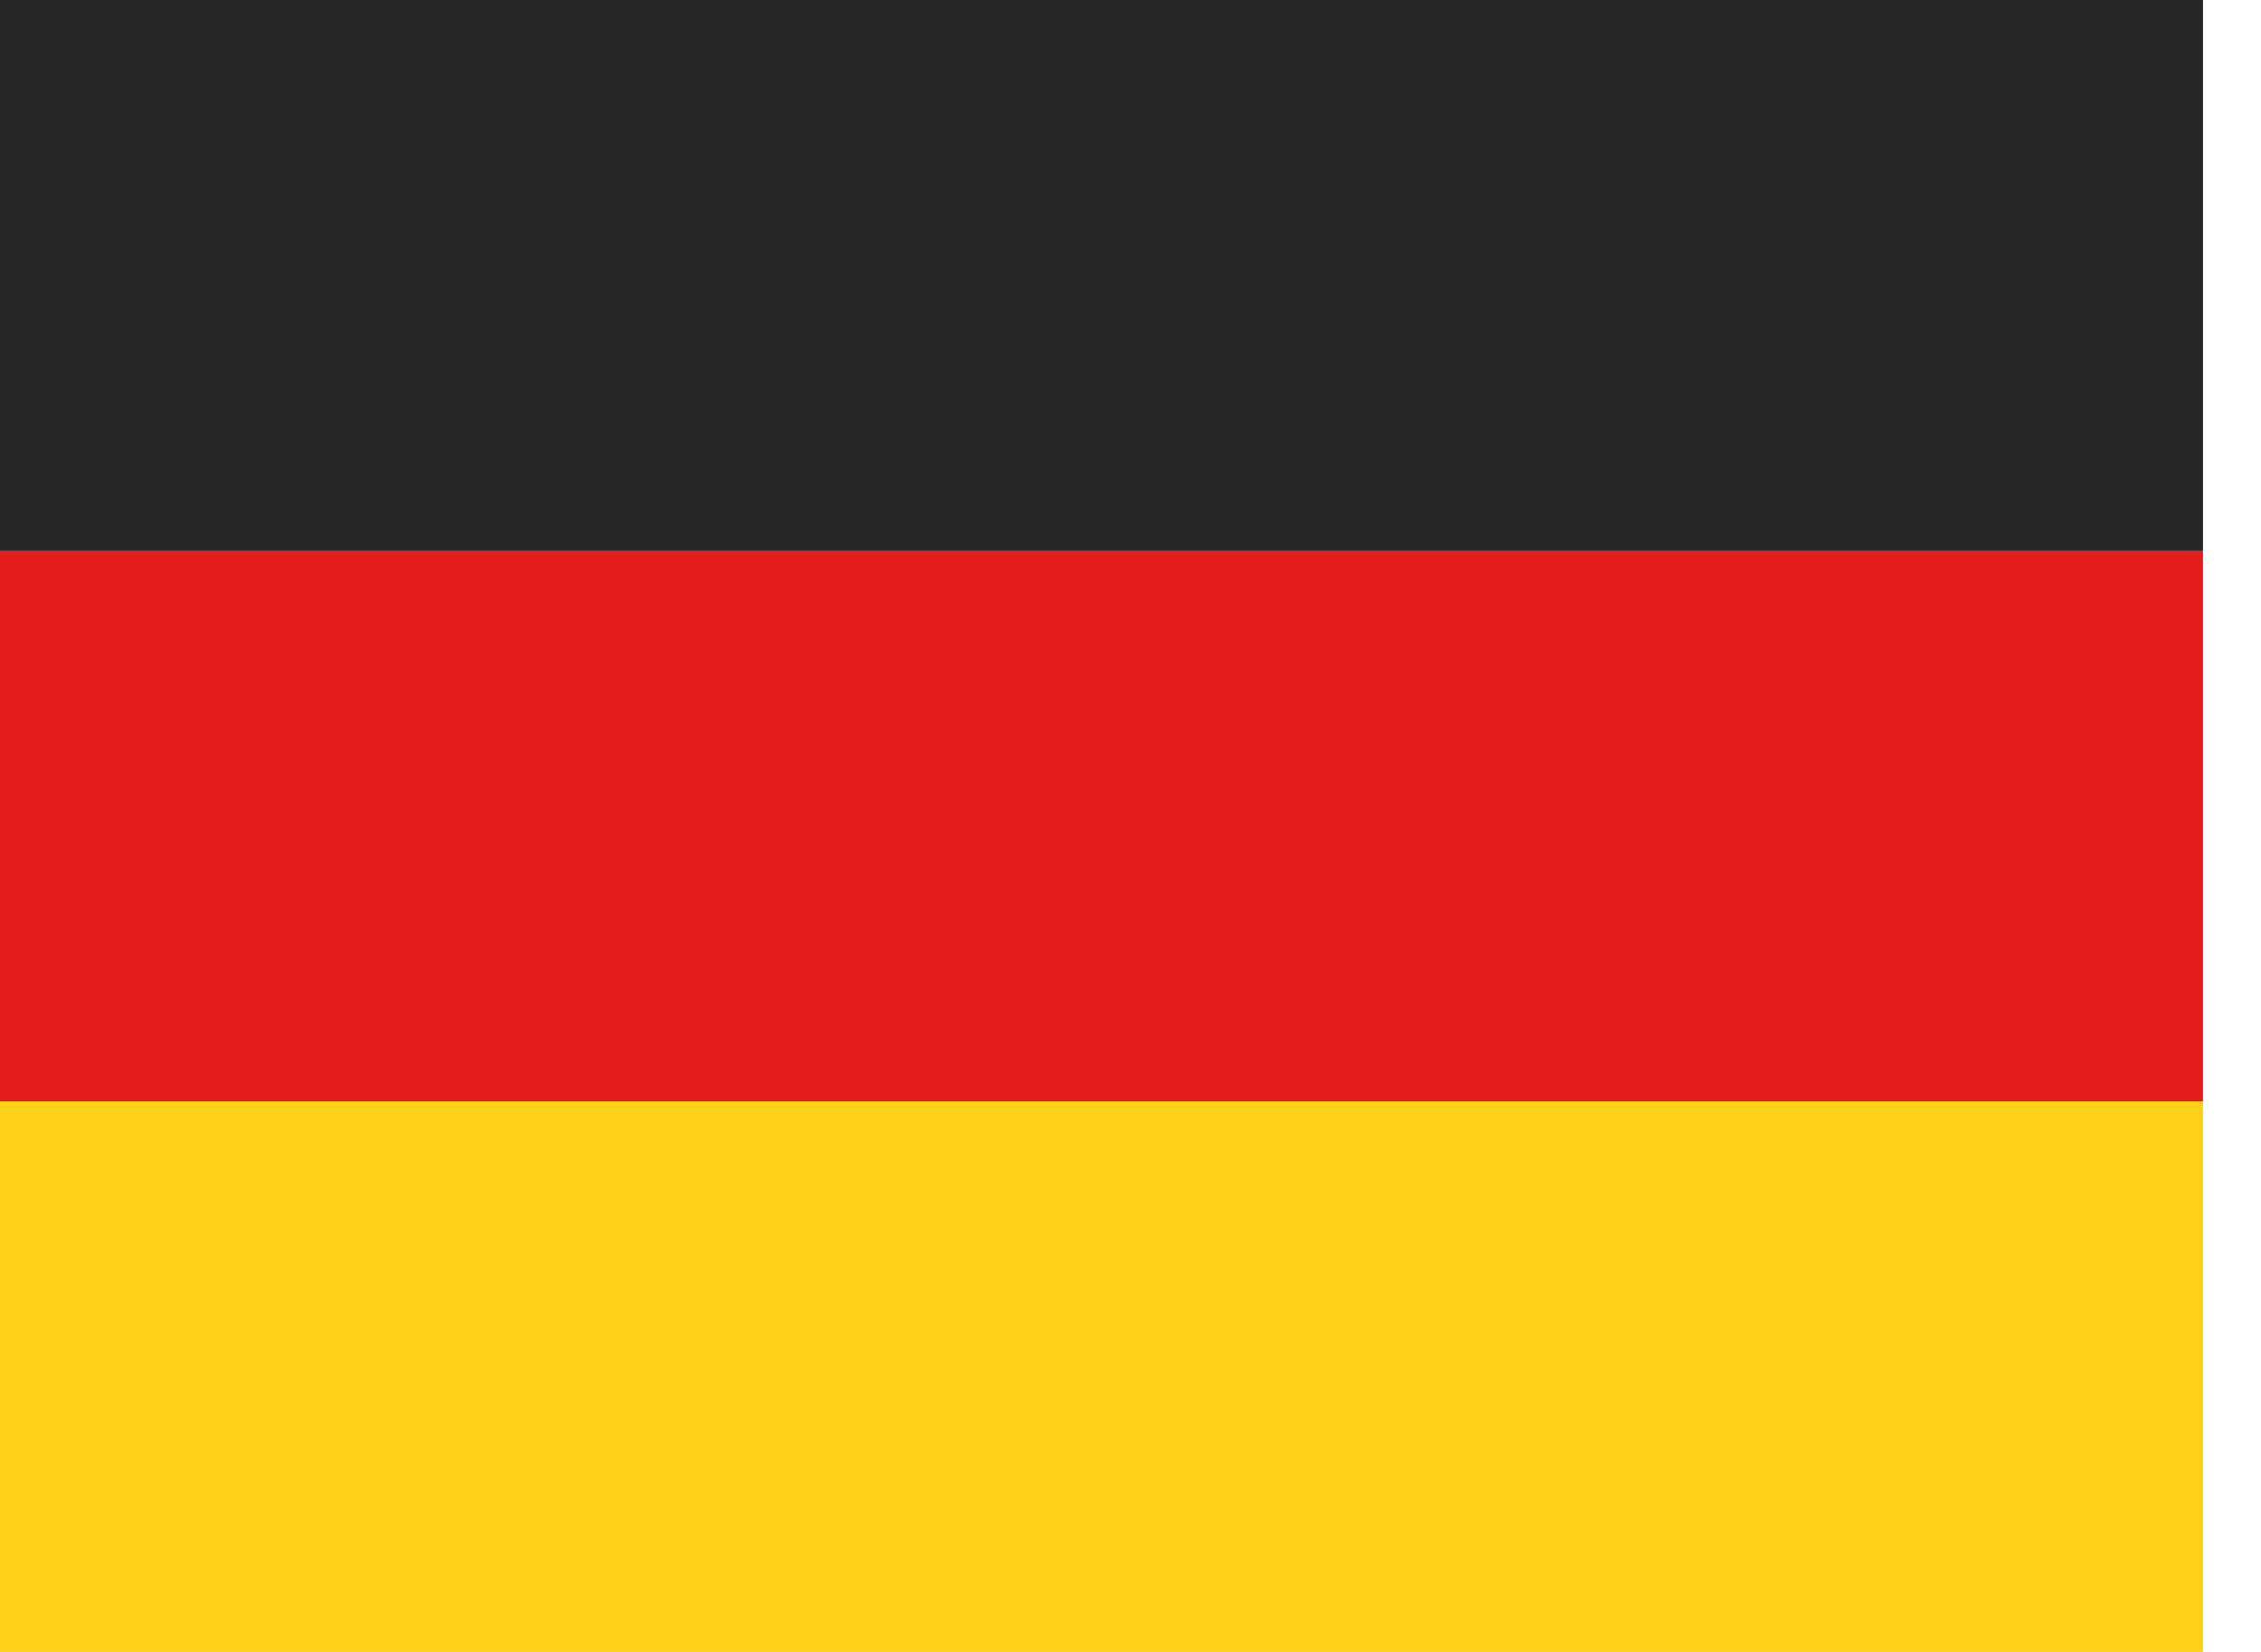 <svg width="26" height="19" viewBox="0 0 26 19" fill="none" xmlns="http://www.w3.org/2000/svg">
<g id="flag">
<g id="contents">
<path id="bottom" fill-rule="evenodd" clip-rule="evenodd" d="M0 12.666H25.333V19H0V12.666Z" fill="#FFD018"/>
<path id="middle" fill-rule="evenodd" clip-rule="evenodd" d="M0 6.333H25.333V12.667H0V6.333Z" fill="#E31D1C"/>
<path id="middle_2" fill-rule="evenodd" clip-rule="evenodd" d="M0 0H25.333V6.333H0V0Z" fill="#272727"/>
</g>
</g>
</svg>
